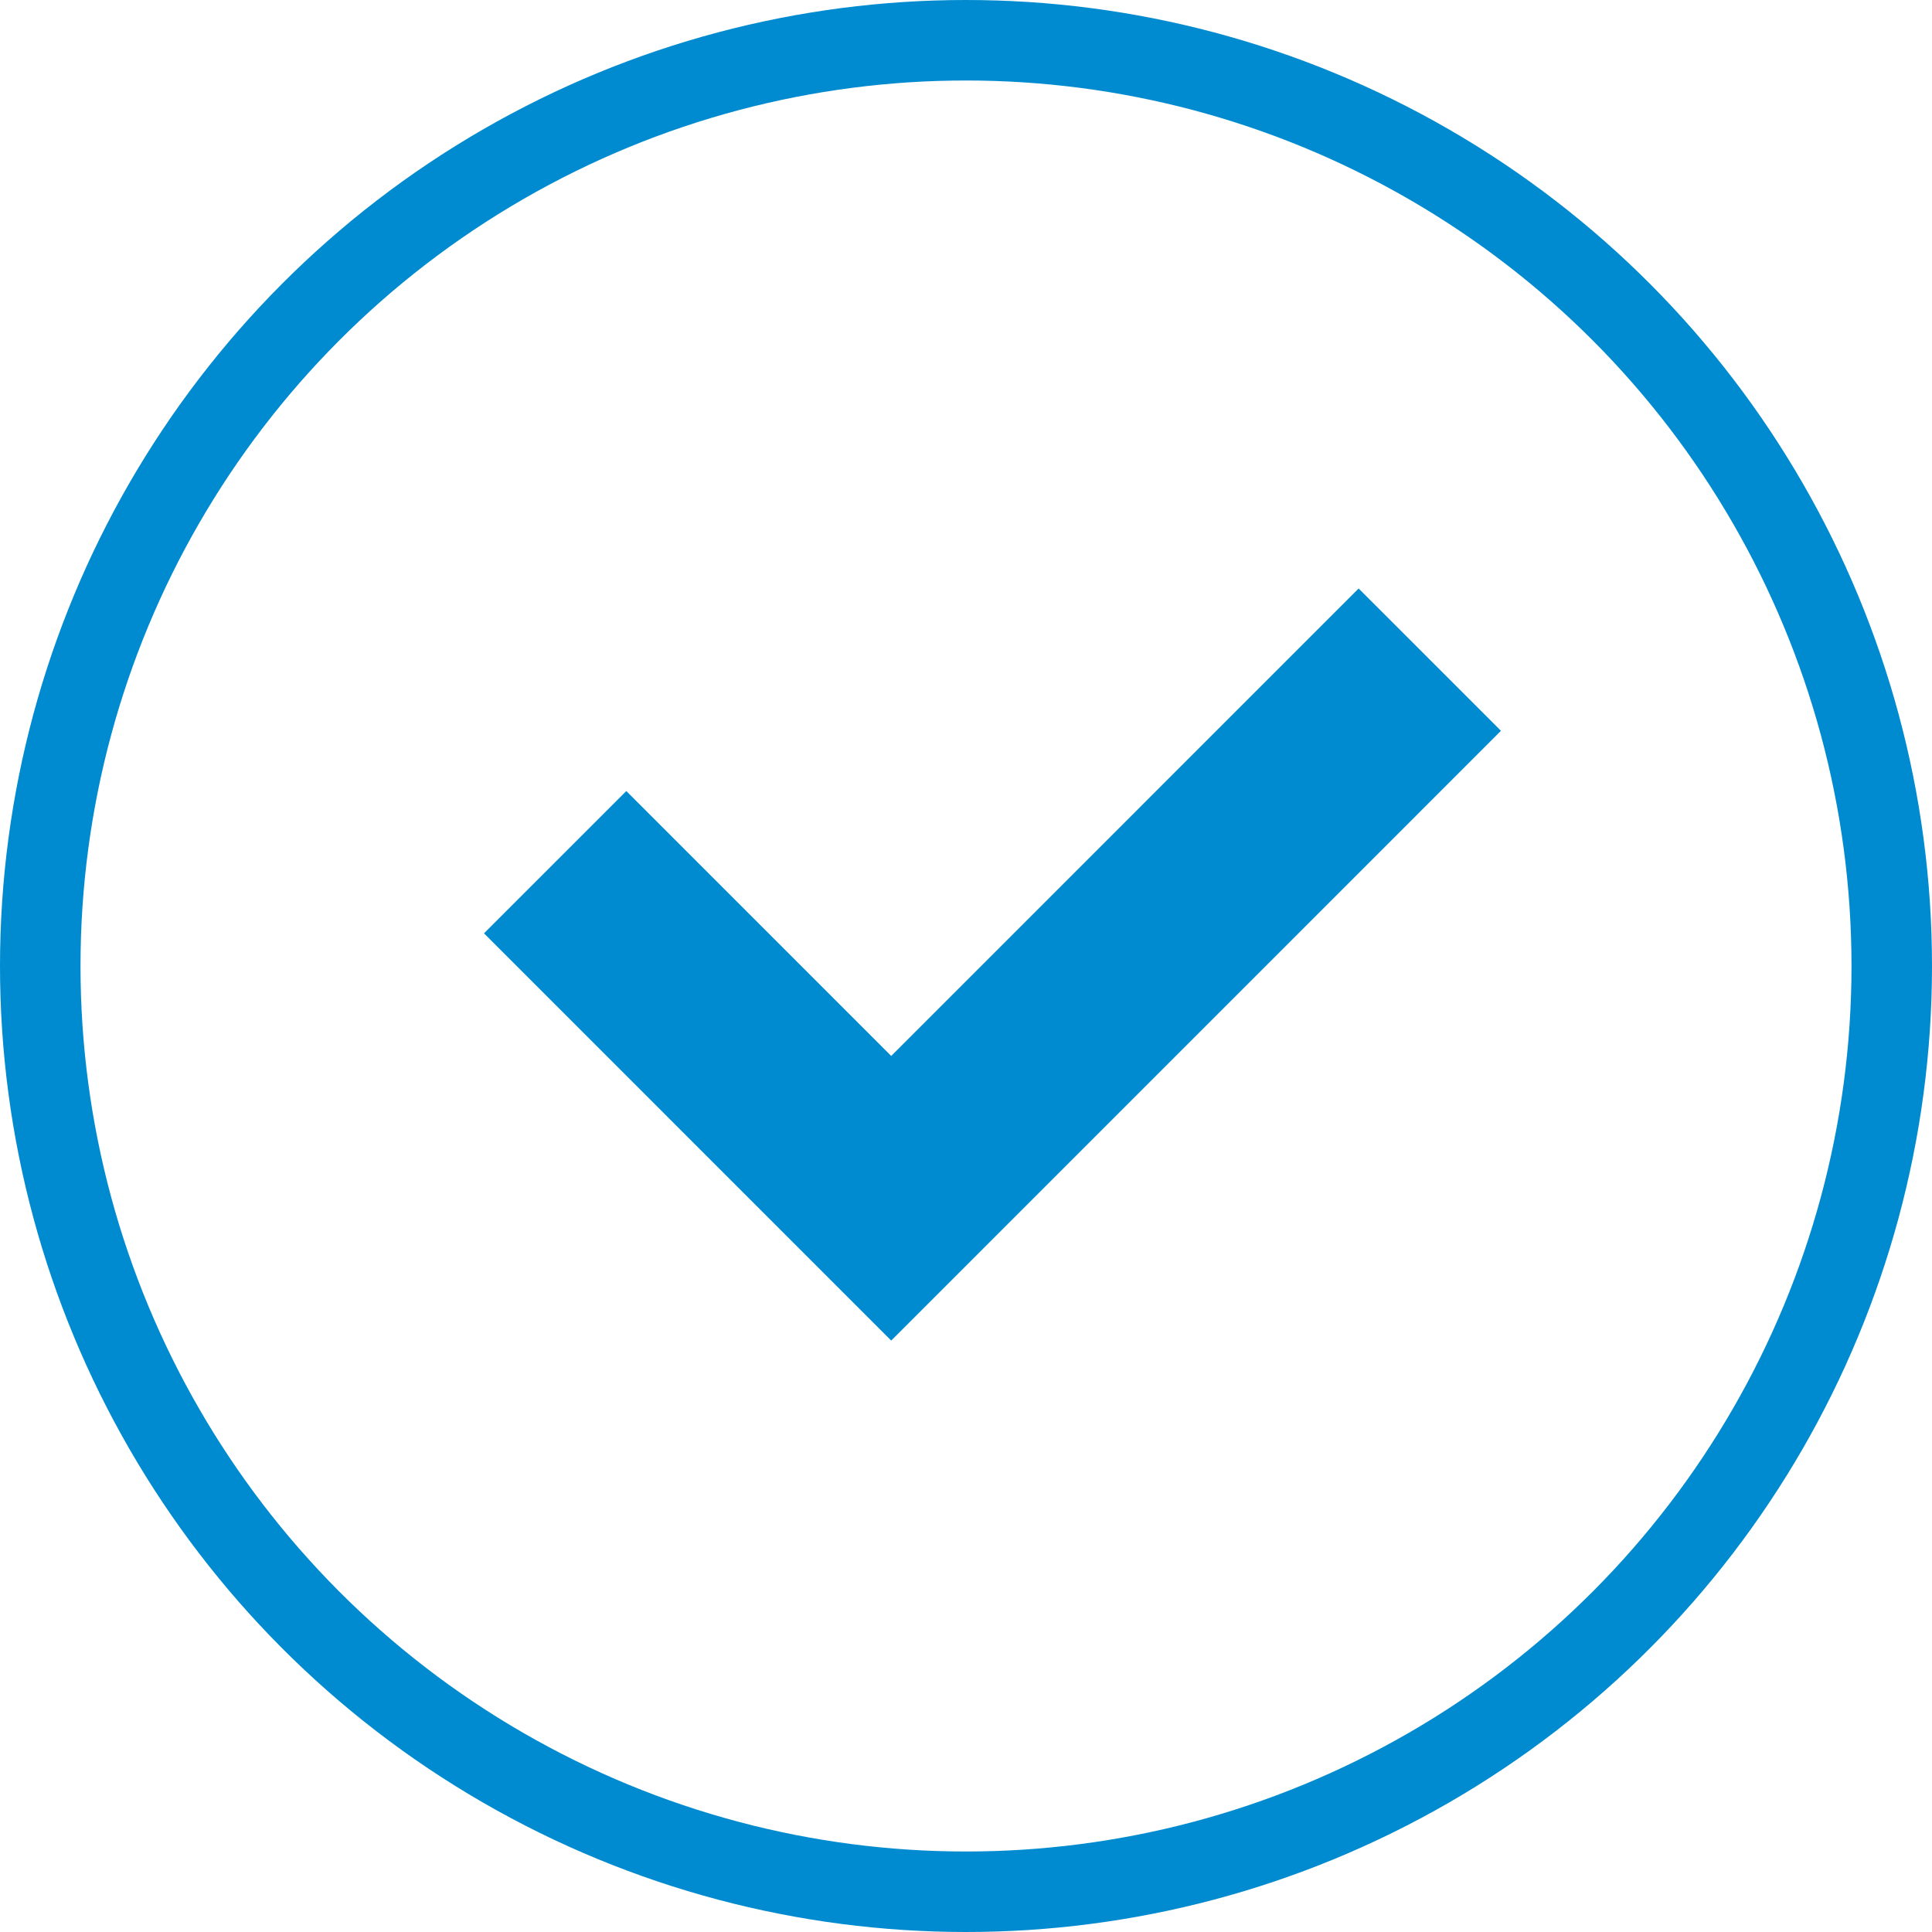 <svg xmlns="http://www.w3.org/2000/svg" width="96" height="96" viewBox="0 0 96 96">
    <g fill="none" fill-rule="evenodd" stroke="#008BD0">
        <circle cx="48" cy="48" r="46" stroke-width="4"/>
        <g stroke-linecap="square" stroke-width="10">
            <path d="M67.51 36.313L44.284 59.541M31.12 46.377l13.163 13.164"/>
        </g>
    </g>
</svg>
